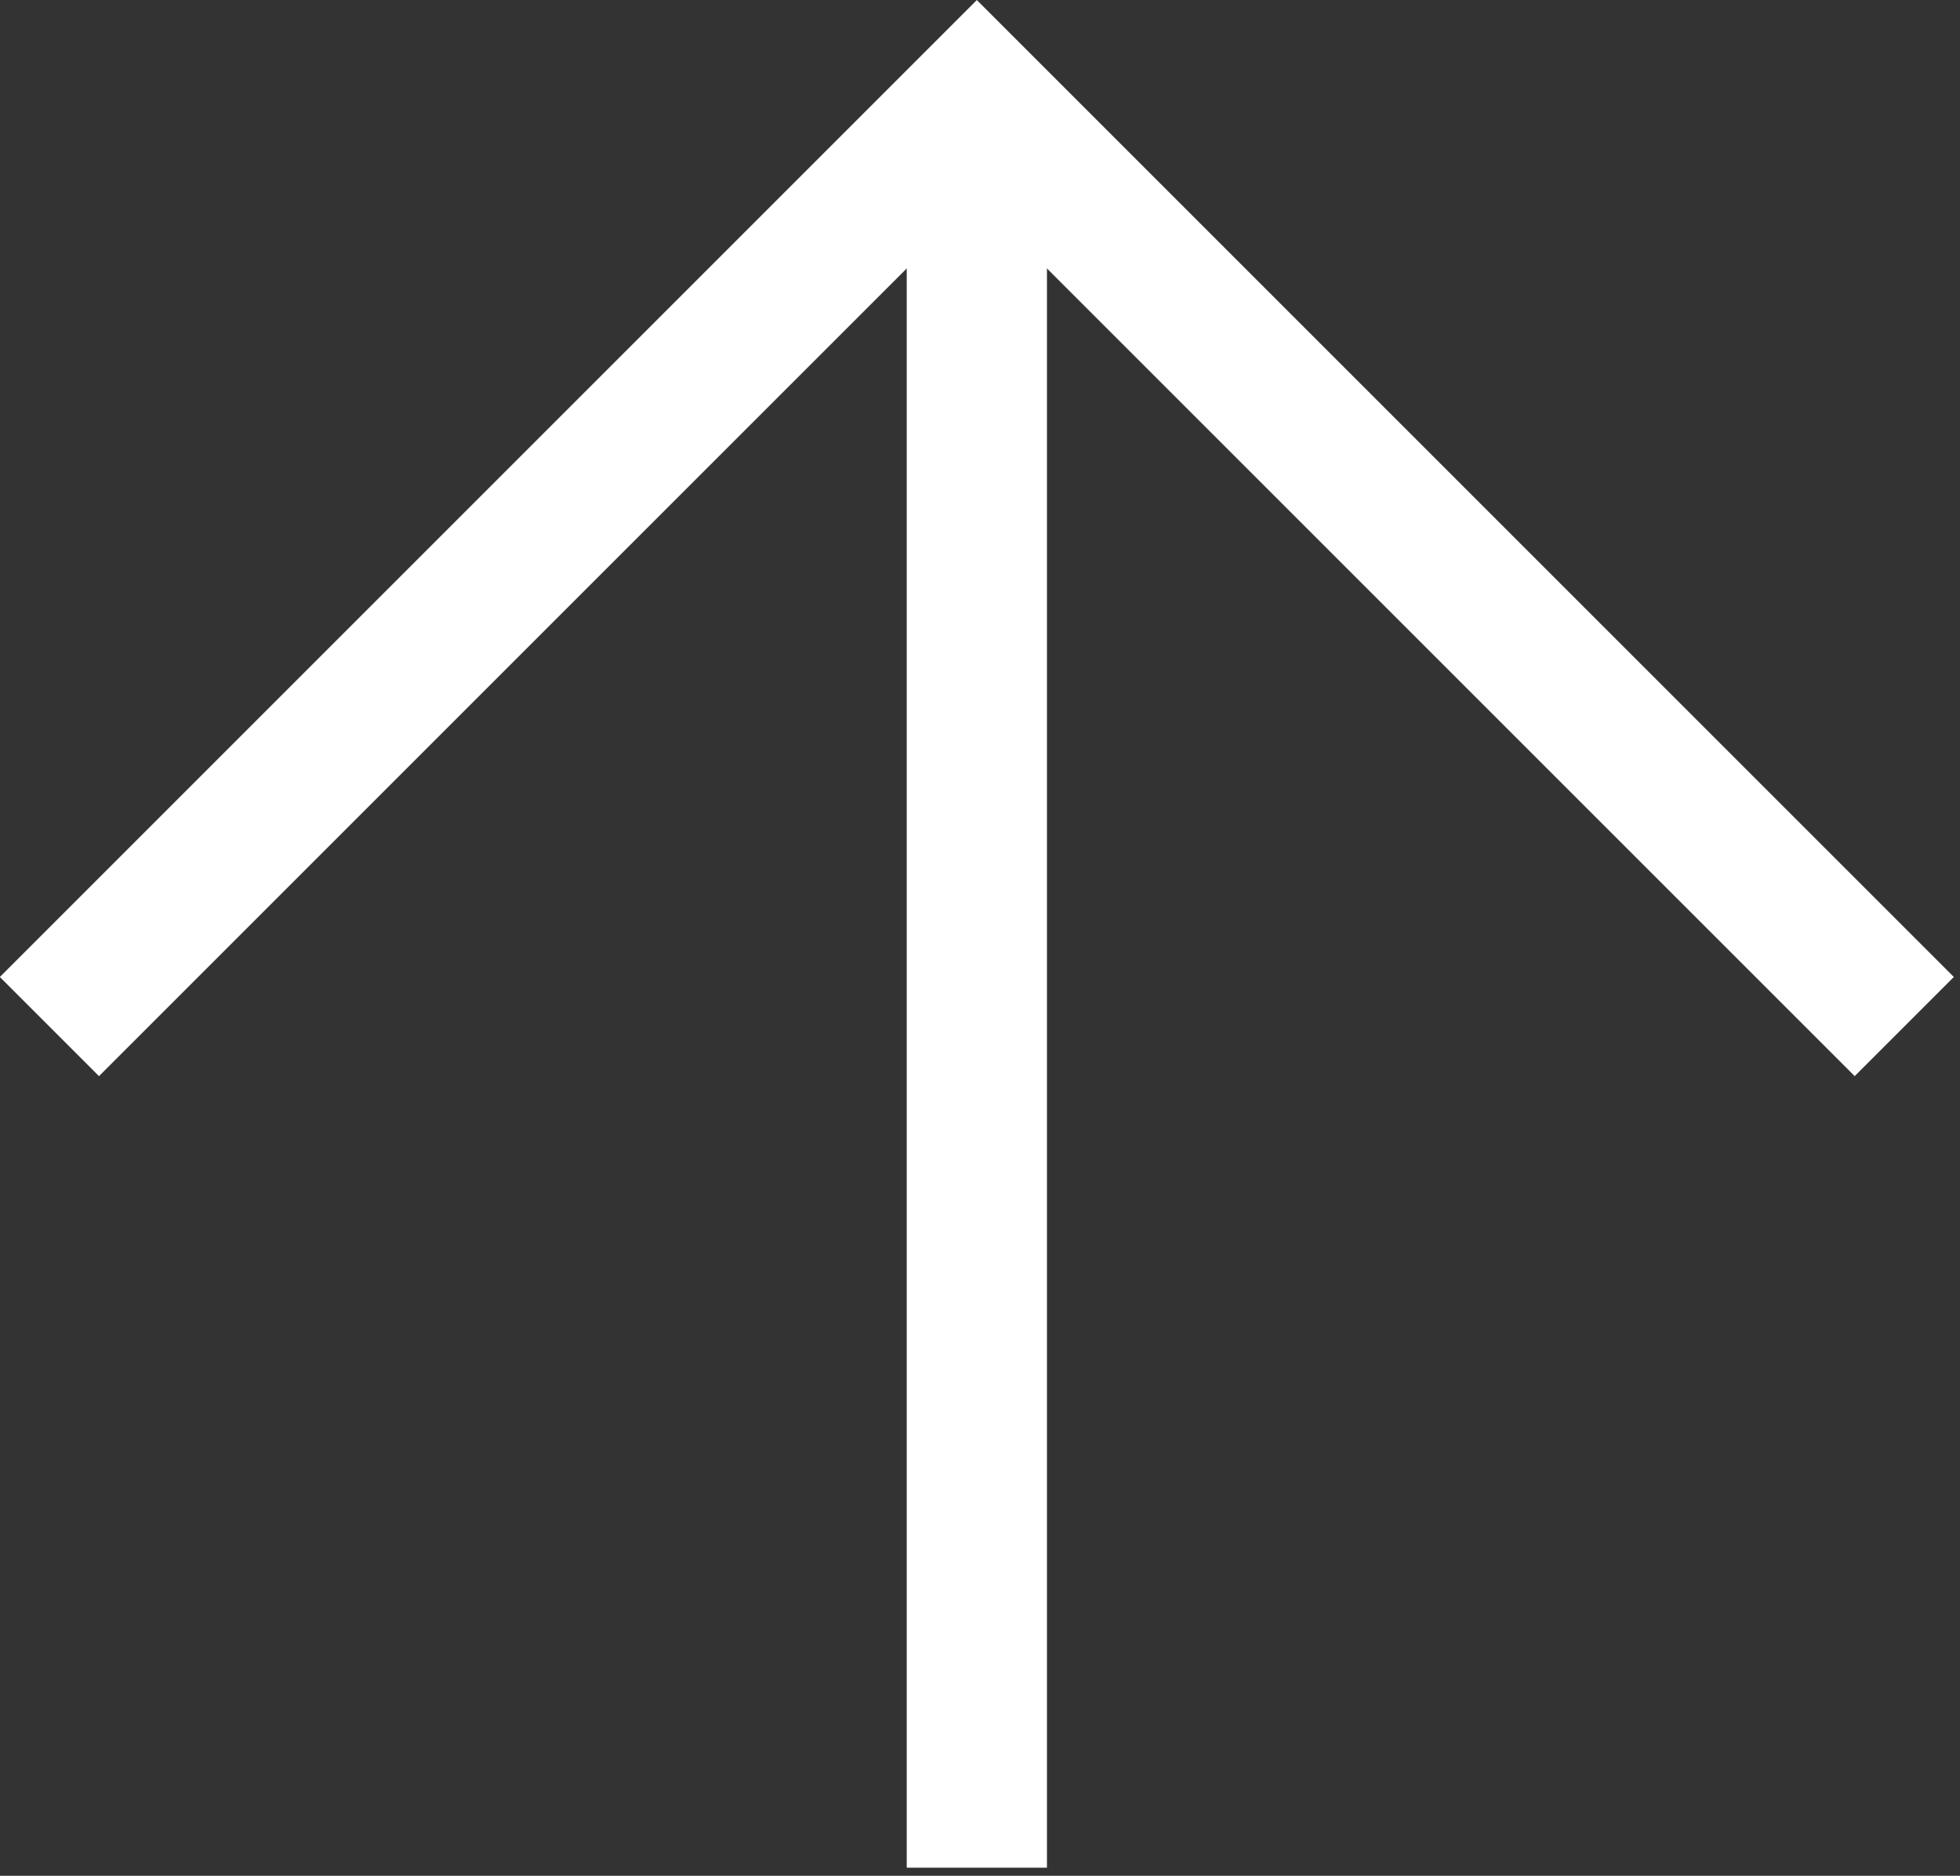 <?xml version="1.0" encoding="UTF-8" standalone="no"?><!DOCTYPE svg PUBLIC "-//W3C//DTD SVG 1.1//EN" "http://www.w3.org/Graphics/SVG/1.1/DTD/svg11.dtd"><svg width="100%" height="100%" viewBox="0 0 233 223" version="1.1" xmlns="http://www.w3.org/2000/svg" xmlns:xlink="http://www.w3.org/1999/xlink" xml:space="preserve" xmlns:serif="http://www.serif.com/" style="fill-rule:evenodd;clip-rule:evenodd;"><rect x="0" y="0" width="233" height="223" fill="#333333" stroke="none"/><g><clipPath id="_clip1"><rect x="0" y="0" width="232.25" height="222.042"/></clipPath><g clip-path="url(#_clip1)"><path d="M116.125,22.042l0,200" style="fill:none;fill-rule:nonzero;stroke:#fff;stroke-width:16.67px;"/><path d="M5.875,122.042l110.25,-110.25l110.25,110.25" style="fill:none;fill-rule:nonzero;stroke:#fff;stroke-width:16.67px;"/></g></g></svg>